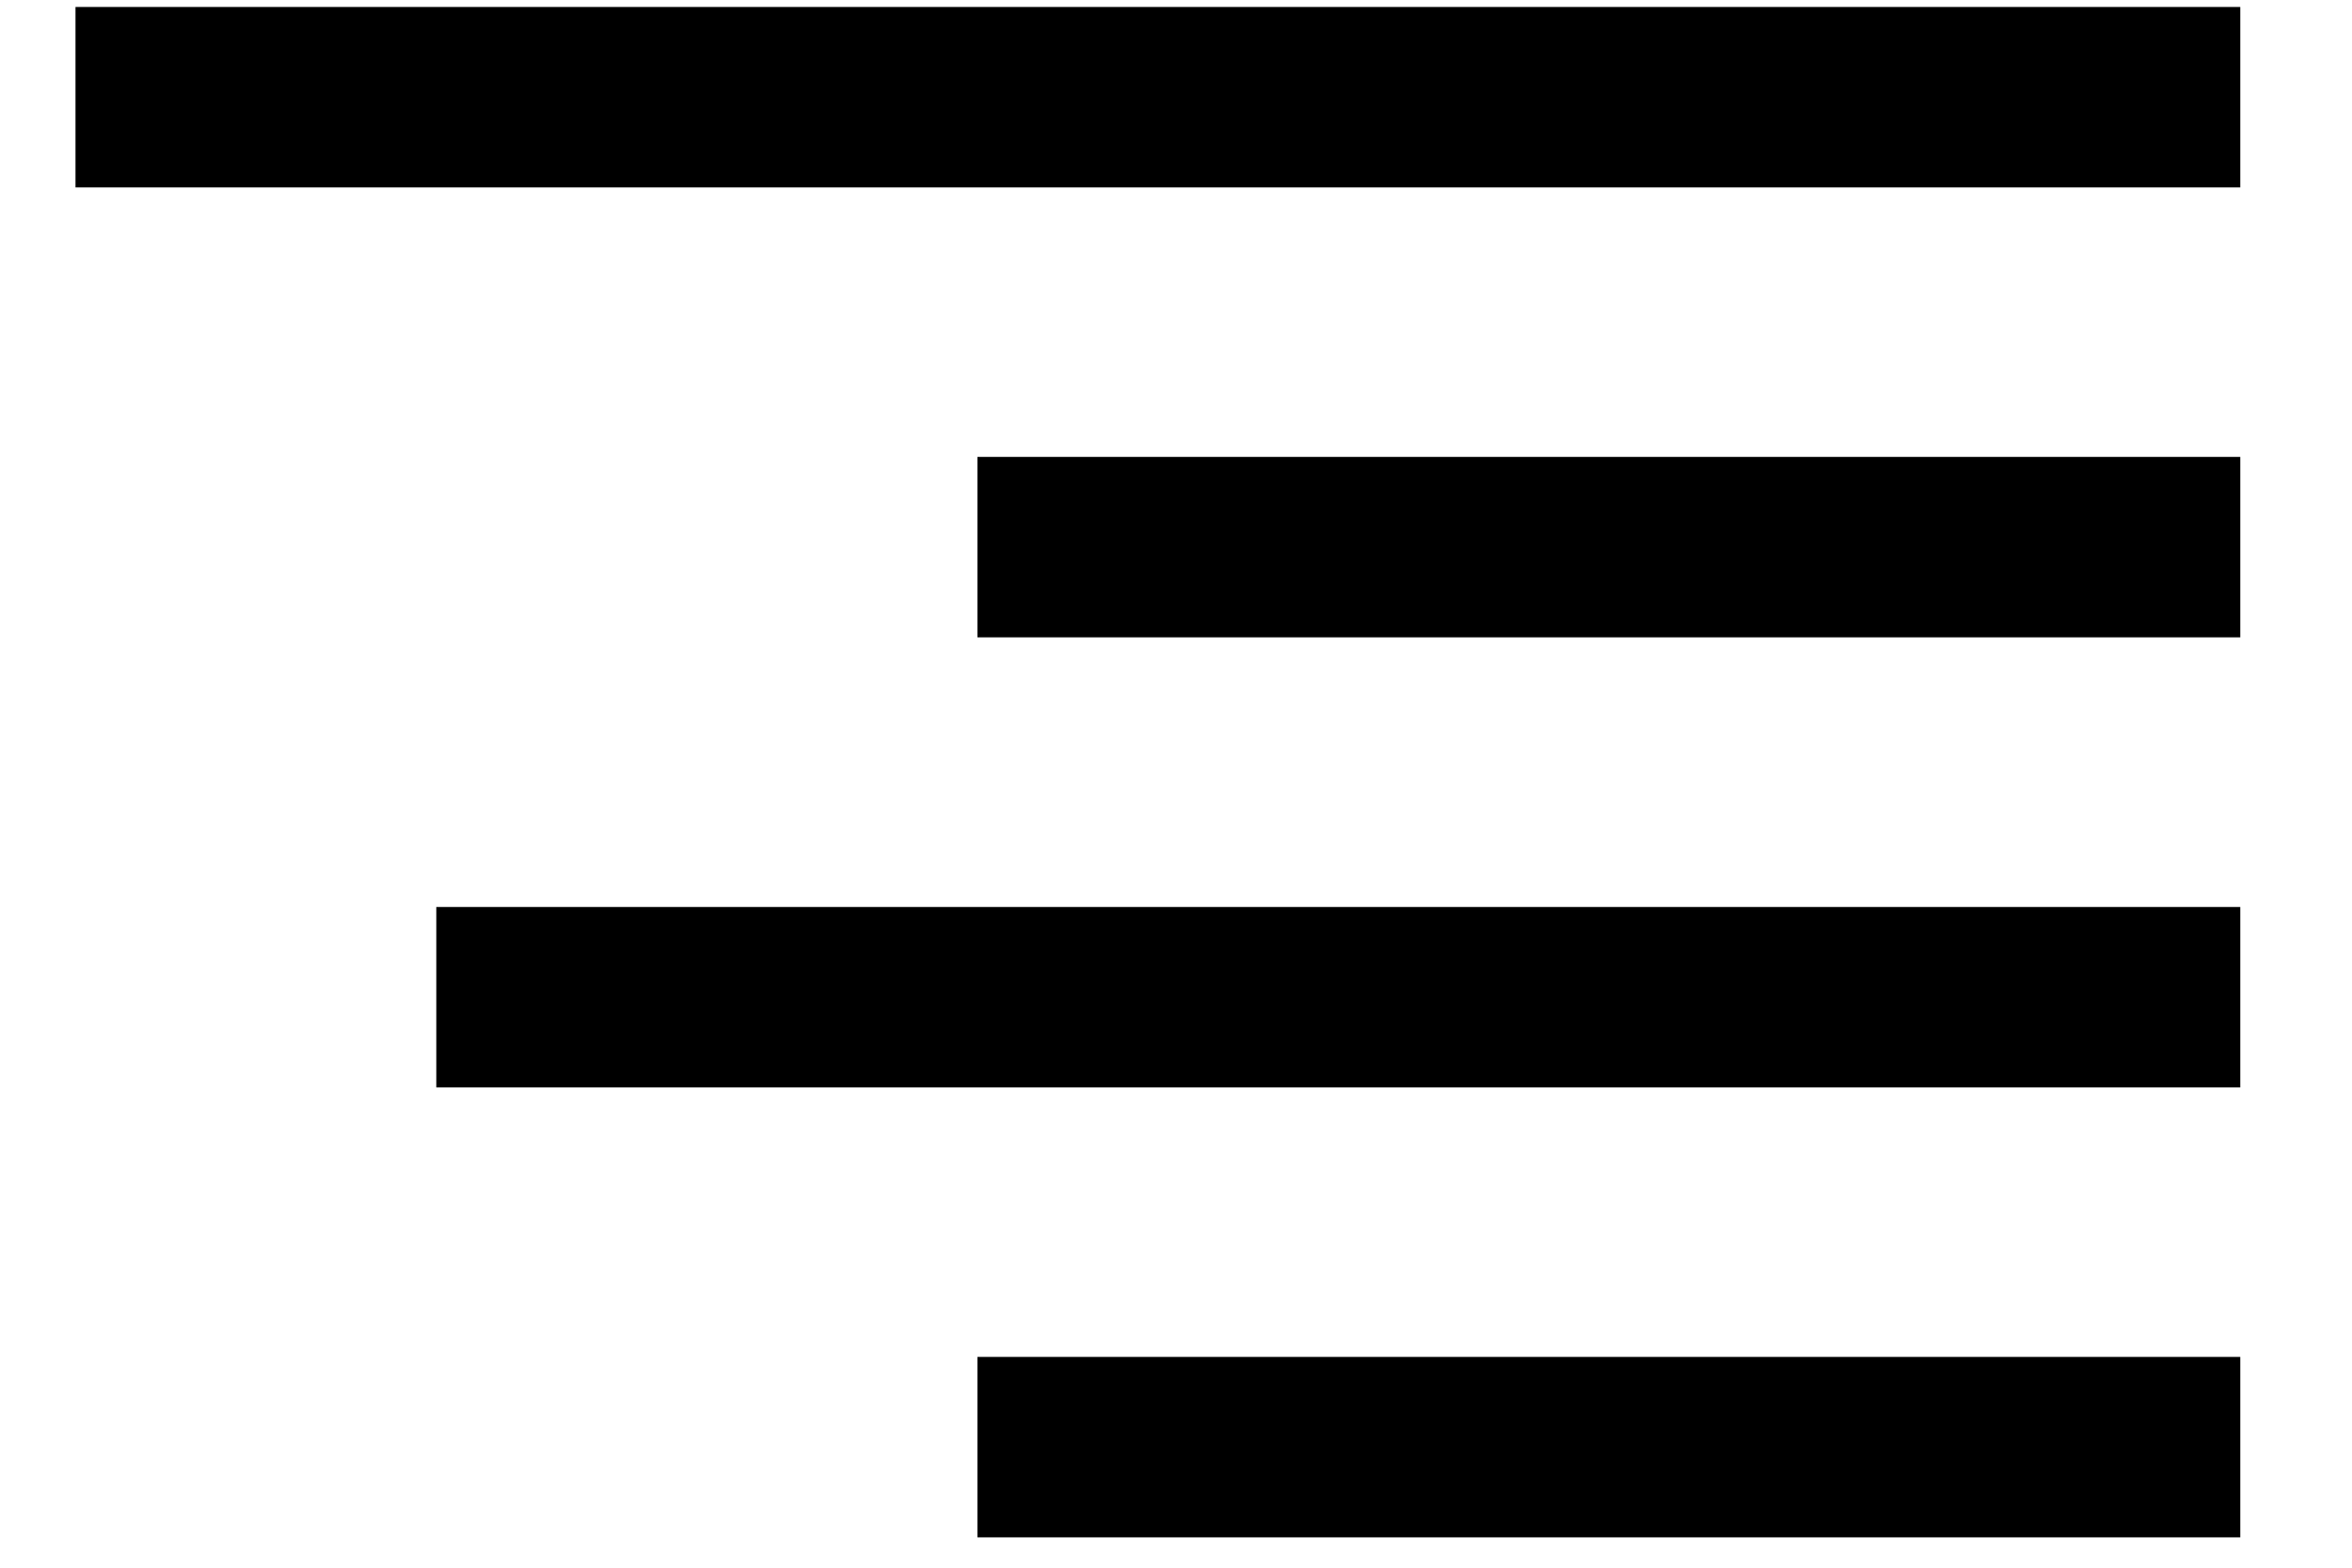 <svg width="15" height="10" viewBox="0 0 15 10" xmlns="http://www.w3.org/2000/svg">
    <g stroke="#000" stroke-width="1.151" fill="none" fill-rule="evenodd" stroke-linecap="square">
        <path d="M13.712.62H1.057M13.712 6.361H3.358M13.712 3.49H6.809M13.712 9.231H6.809"/>
    </g>
</svg>
